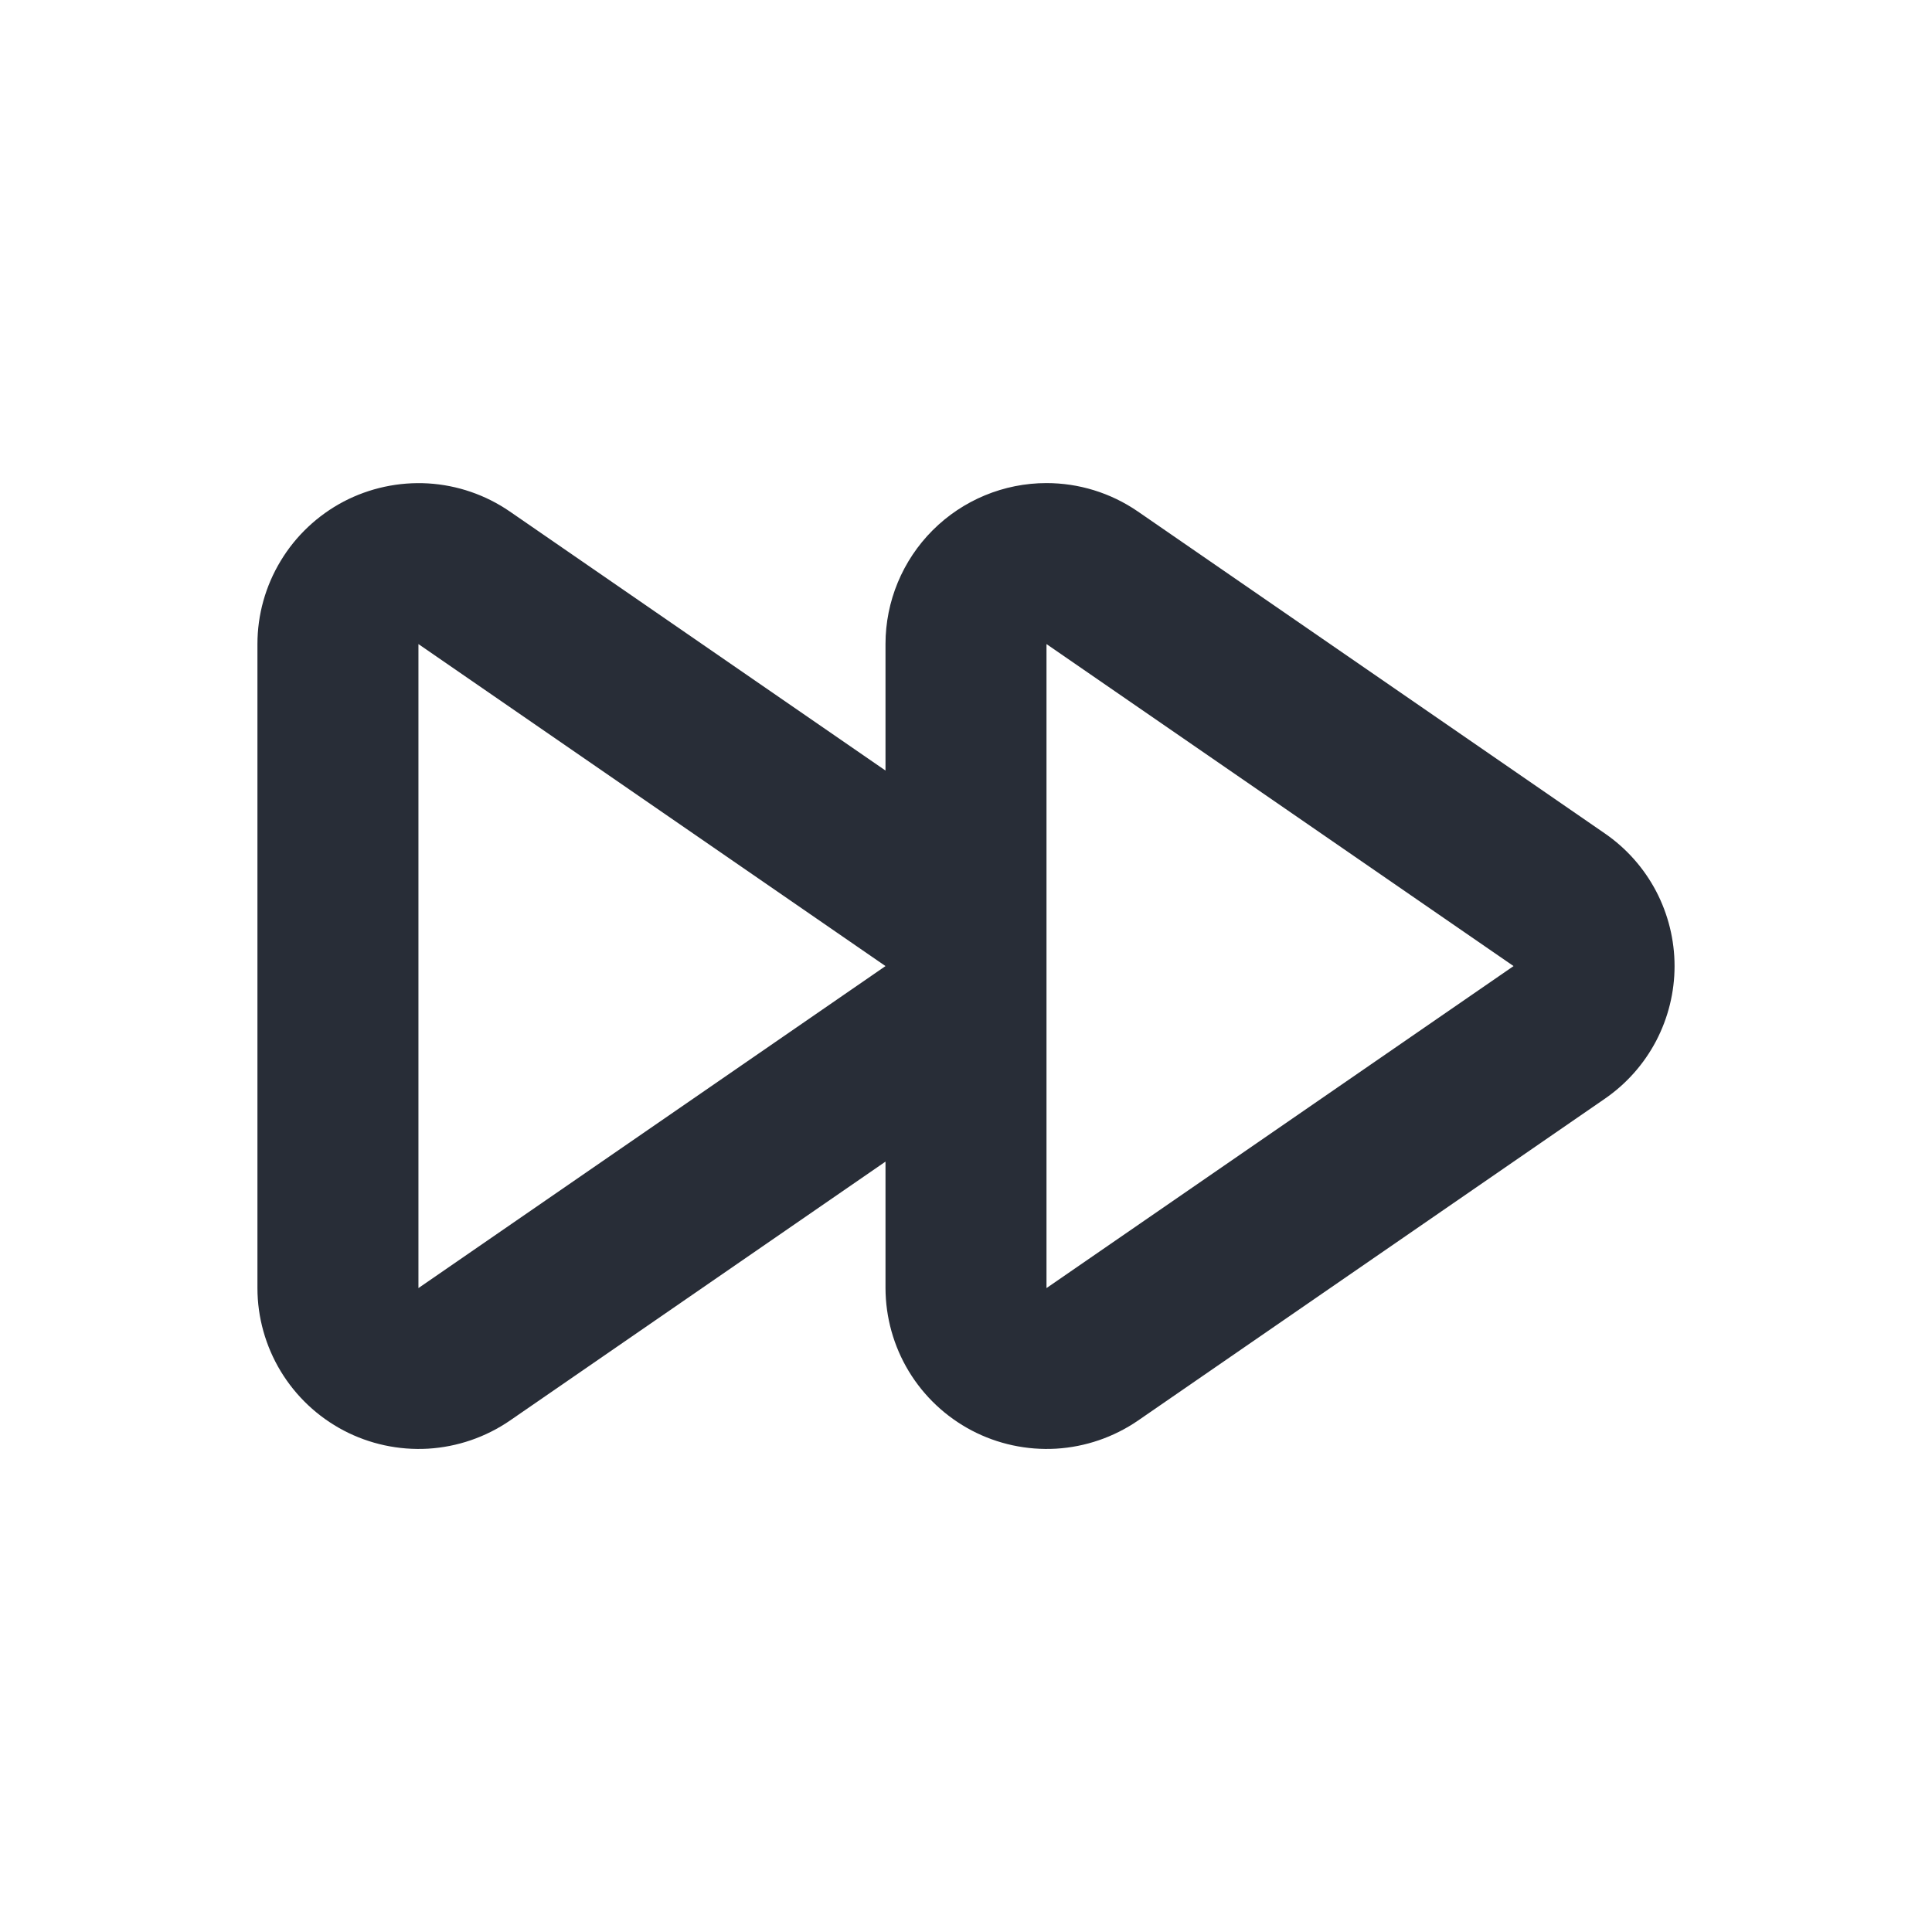 <svg width="24" height="24" viewBox="0 0 24 24" fill="none" xmlns="http://www.w3.org/2000/svg">
<g clip-path="url(#clip0_8375_4151)">
<path fill-rule="evenodd" clip-rule="evenodd" d="M13 6.001C13.398 6.001 13.795 6.12 14.135 6.354L19.937 10.354C20.204 10.538 20.422 10.784 20.573 11.071C20.723 11.358 20.802 11.677 20.802 12.001C20.802 12.325 20.723 12.644 20.573 12.931C20.422 13.218 20.204 13.464 19.937 13.648L14.135 17.648C13.834 17.854 13.483 17.974 13.12 17.996C12.756 18.017 12.393 17.939 12.071 17.77C11.748 17.6 11.478 17.346 11.289 17.034C11.101 16.723 11.001 16.365 11 16.001V14.43L6.333 17.648C6.032 17.854 5.681 17.974 5.318 17.996C4.954 18.017 4.591 17.939 4.269 17.77C3.946 17.6 3.676 17.346 3.487 17.034C3.299 16.723 3.198 16.365 3.198 16.001V8.001C3.198 7.636 3.298 7.279 3.487 6.967C3.675 6.655 3.946 6.401 4.268 6.231C4.591 6.062 4.954 5.984 5.318 6.005C5.681 6.027 6.032 6.147 6.333 6.354L11 9.572V8.001C11 7.471 11.211 6.962 11.586 6.587C11.961 6.212 12.47 6.001 13 6.001ZM13 8.001V16.001L18.802 12.001L13 8.001ZM5.198 8.001V16.001L11 12.001L5.198 8.001Z" fill="#282D37"/>
</g>
<defs>
<clipPath id="clip0_8375_4151">
<rect width="24" height="24" fill="white"/>
</clipPath>
</defs>
</svg>

